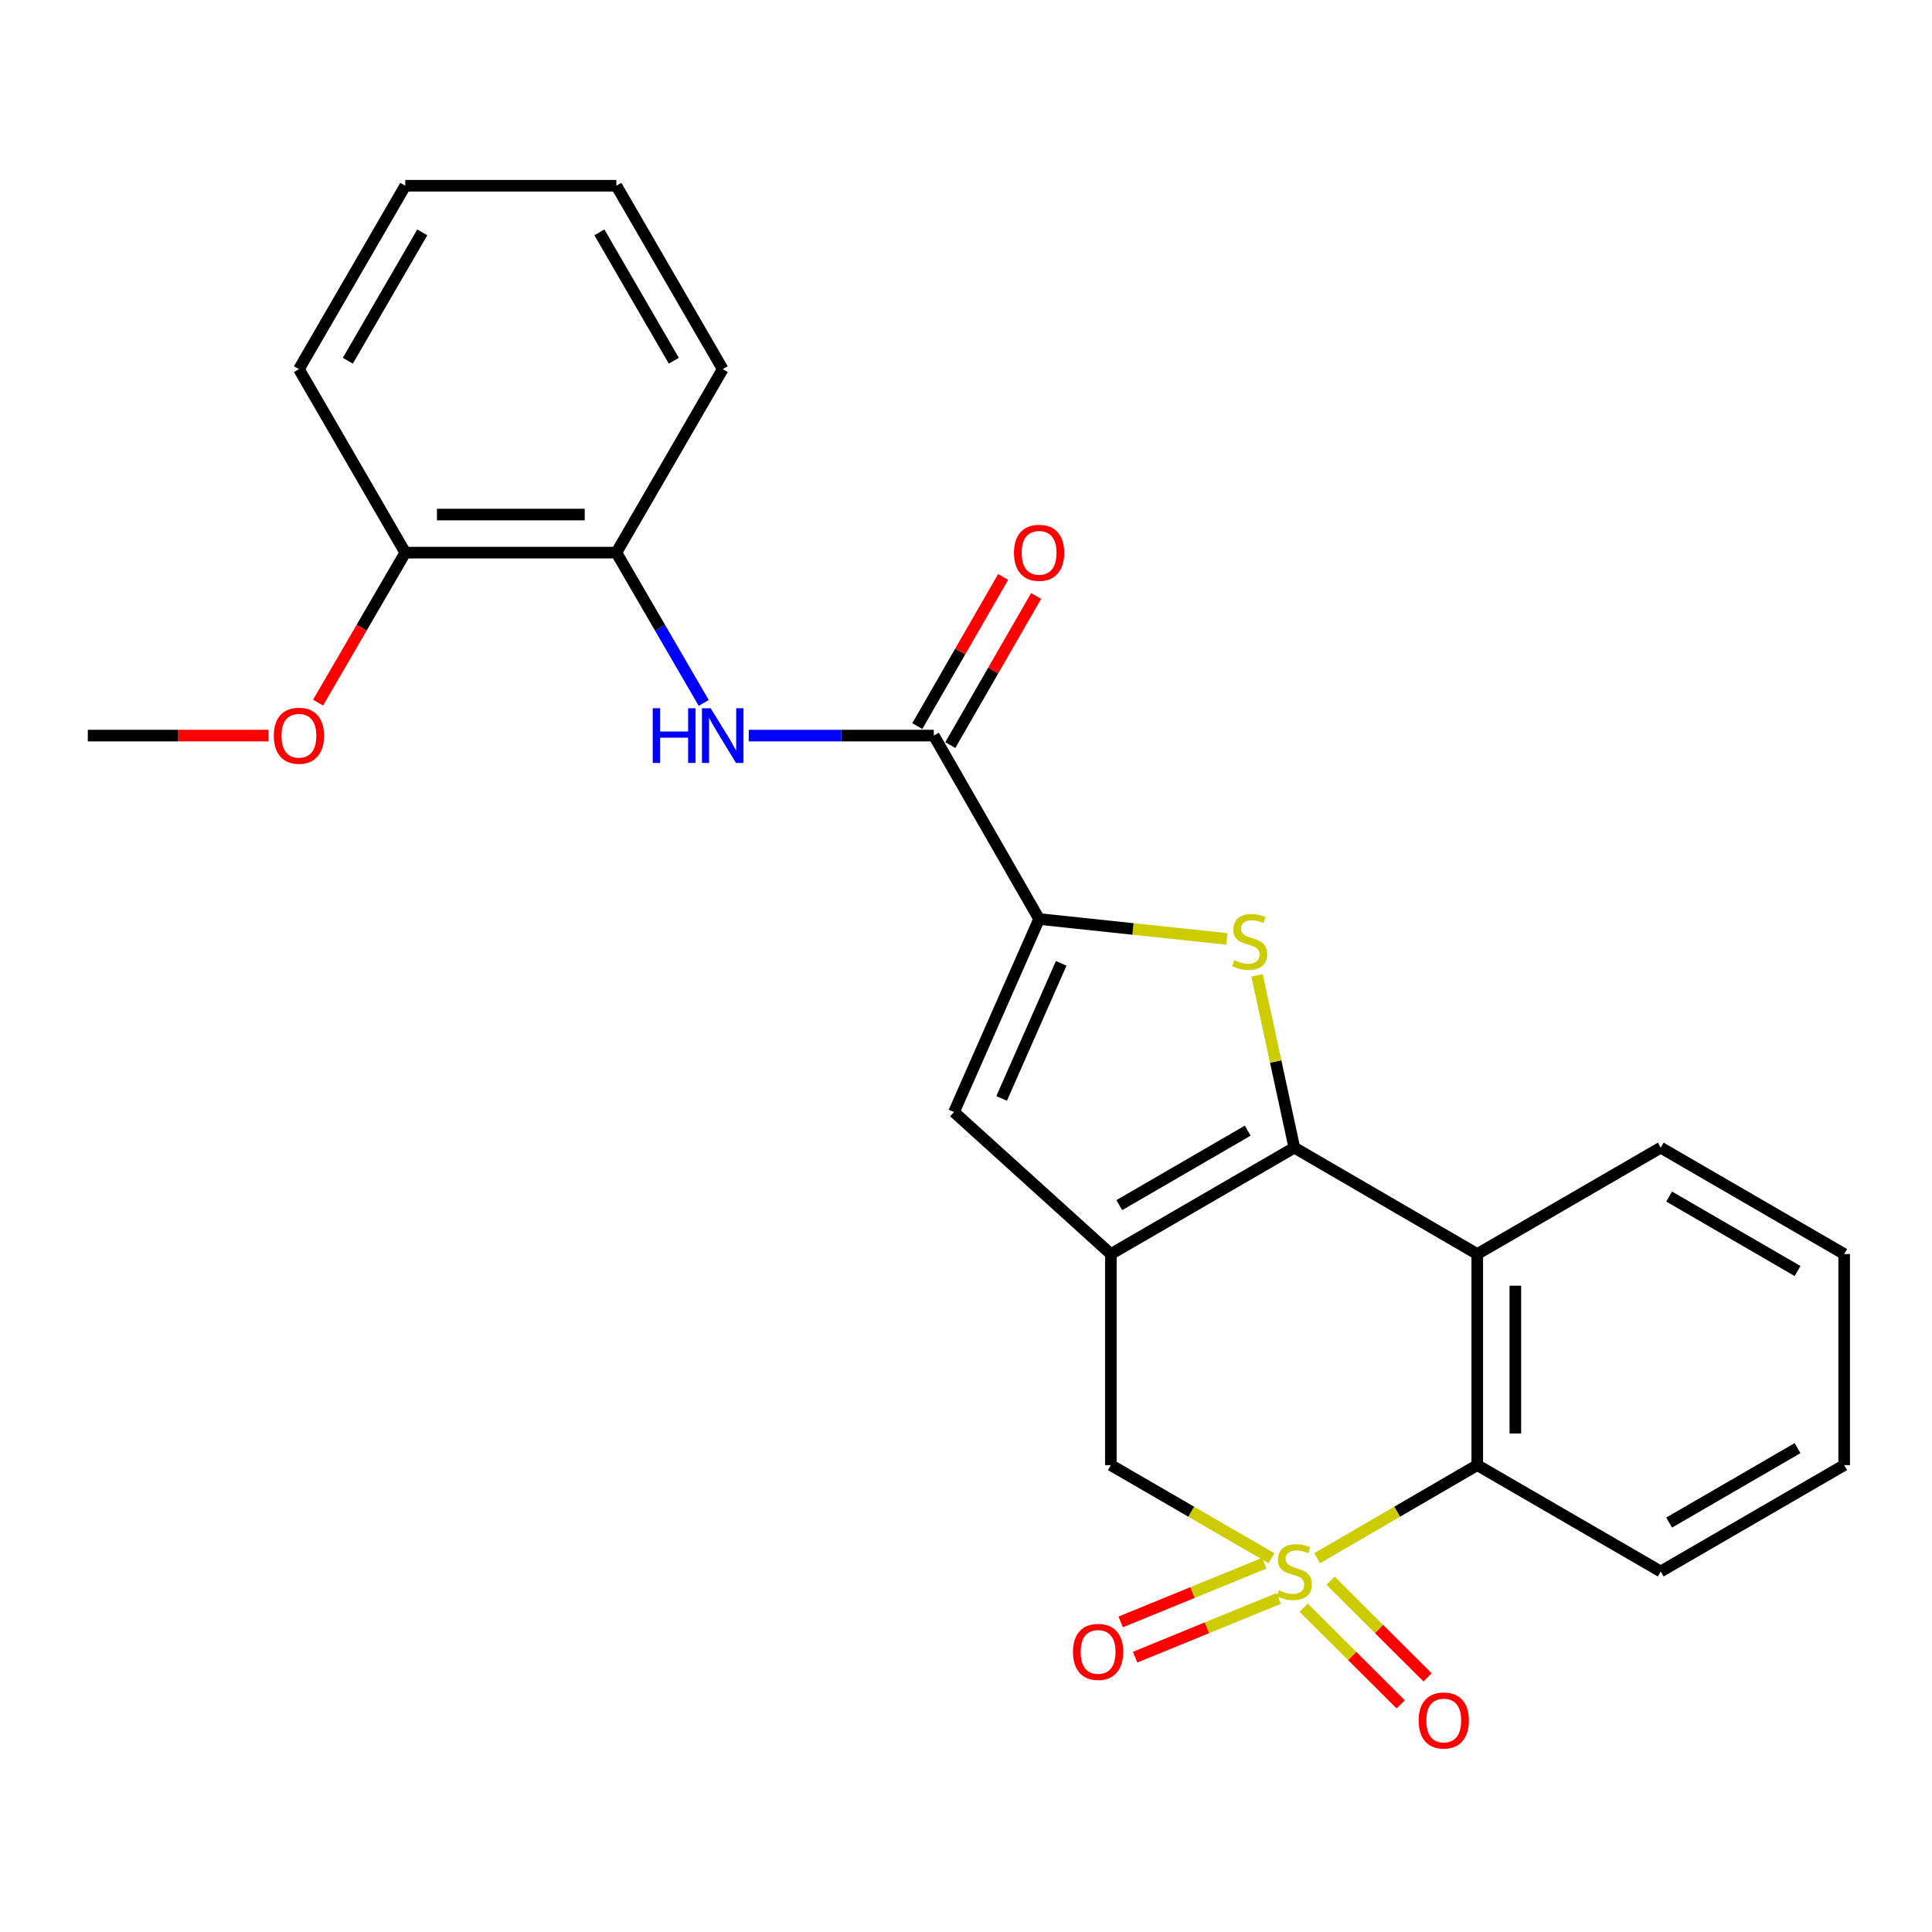 <?xml version='1.0' encoding='iso-8859-1'?>
<svg version='1.1' baseProfile='full'
              xmlns='http://www.w3.org/2000/svg'
                      xmlns:rdkit='http://www.rdkit.org/xml'
                      xmlns:xlink='http://www.w3.org/1999/xlink'
                  xml:space='preserve'
width='1000px' height='1000px' viewBox='0 0 1000 1000'>
<!-- END OF HEADER -->
<rect style='opacity:1.0;fill:#FFFFFF;stroke:none' width='1000' height='1000' x='0' y='0'> </rect>
<path class='bond-5' d='M 681.763,806.522 L 723.195,782.433' style='fill:none;fill-rule:evenodd;stroke:#CCCC00;stroke-width:6px;stroke-linecap:butt;stroke-linejoin:miter;stroke-opacity:1' />
<path class='bond-5' d='M 723.195,782.433 L 764.626,758.344' style='fill:none;fill-rule:evenodd;stroke:#000000;stroke-width:6px;stroke-linecap:butt;stroke-linejoin:miter;stroke-opacity:1' />
<path class='bond-7' d='M 658.121,806.539 L 616.551,782.442' style='fill:none;fill-rule:evenodd;stroke:#CCCC00;stroke-width:6px;stroke-linecap:butt;stroke-linejoin:miter;stroke-opacity:1' />
<path class='bond-7' d='M 616.551,782.442 L 574.98,758.344' style='fill:none;fill-rule:evenodd;stroke:#000000;stroke-width:6px;stroke-linecap:butt;stroke-linejoin:miter;stroke-opacity:1' />
<path class='bond-10' d='M 654.39,809.108 L 617.23,824.309' style='fill:none;fill-rule:evenodd;stroke:#CCCC00;stroke-width:6px;stroke-linecap:butt;stroke-linejoin:miter;stroke-opacity:1' />
<path class='bond-10' d='M 617.23,824.309 L 580.069,839.509' style='fill:none;fill-rule:evenodd;stroke:#FF0000;stroke-width:6px;stroke-linecap:butt;stroke-linejoin:miter;stroke-opacity:1' />
<path class='bond-10' d='M 661.853,827.352 L 624.693,842.553' style='fill:none;fill-rule:evenodd;stroke:#CCCC00;stroke-width:6px;stroke-linecap:butt;stroke-linejoin:miter;stroke-opacity:1' />
<path class='bond-10' d='M 624.693,842.553 L 587.532,857.754' style='fill:none;fill-rule:evenodd;stroke:#FF0000;stroke-width:6px;stroke-linecap:butt;stroke-linejoin:miter;stroke-opacity:1' />
<path class='bond-11' d='M 674.799,832.14 L 699.911,857.156' style='fill:none;fill-rule:evenodd;stroke:#CCCC00;stroke-width:6px;stroke-linecap:butt;stroke-linejoin:miter;stroke-opacity:1' />
<path class='bond-11' d='M 699.911,857.156 L 725.022,882.172' style='fill:none;fill-rule:evenodd;stroke:#FF0000;stroke-width:6px;stroke-linecap:butt;stroke-linejoin:miter;stroke-opacity:1' />
<path class='bond-11' d='M 688.71,818.175 L 713.822,843.191' style='fill:none;fill-rule:evenodd;stroke:#CCCC00;stroke-width:6px;stroke-linecap:butt;stroke-linejoin:miter;stroke-opacity:1' />
<path class='bond-11' d='M 713.822,843.191 L 738.934,868.207' style='fill:none;fill-rule:evenodd;stroke:#FF0000;stroke-width:6px;stroke-linecap:butt;stroke-linejoin:miter;stroke-opacity:1' />
<path class='bond-0' d='M 669.945,594.027 L 574.98,649.088' style='fill:none;fill-rule:evenodd;stroke:#000000;stroke-width:6px;stroke-linecap:butt;stroke-linejoin:miter;stroke-opacity:1' />
<path class='bond-0' d='M 645.814,585.234 L 579.338,623.776' style='fill:none;fill-rule:evenodd;stroke:#000000;stroke-width:6px;stroke-linecap:butt;stroke-linejoin:miter;stroke-opacity:1' />
<path class='bond-2' d='M 669.945,594.027 L 660.293,549.437' style='fill:none;fill-rule:evenodd;stroke:#000000;stroke-width:6px;stroke-linecap:butt;stroke-linejoin:miter;stroke-opacity:1' />
<path class='bond-2' d='M 660.293,549.437 L 650.641,504.847' style='fill:none;fill-rule:evenodd;stroke:#CCCC00;stroke-width:6px;stroke-linecap:butt;stroke-linejoin:miter;stroke-opacity:1' />
<path class='bond-25' d='M 669.945,594.027 L 764.626,649.088' style='fill:none;fill-rule:evenodd;stroke:#000000;stroke-width:6px;stroke-linecap:butt;stroke-linejoin:miter;stroke-opacity:1' />
<path class='bond-1' d='M 574.98,649.088 L 574.98,758.344' style='fill:none;fill-rule:evenodd;stroke:#000000;stroke-width:6px;stroke-linecap:butt;stroke-linejoin:miter;stroke-opacity:1' />
<path class='bond-6' d='M 574.98,649.088 L 493.802,575.597' style='fill:none;fill-rule:evenodd;stroke:#000000;stroke-width:6px;stroke-linecap:butt;stroke-linejoin:miter;stroke-opacity:1' />
<path class='bond-26' d='M 635.008,485.982 L 586.427,480.832' style='fill:none;fill-rule:evenodd;stroke:#CCCC00;stroke-width:6px;stroke-linecap:butt;stroke-linejoin:miter;stroke-opacity:1' />
<path class='bond-26' d='M 586.427,480.832 L 537.846,475.682' style='fill:none;fill-rule:evenodd;stroke:#000000;stroke-width:6px;stroke-linecap:butt;stroke-linejoin:miter;stroke-opacity:1' />
<path class='bond-3' d='M 537.846,475.682 L 493.802,575.597' style='fill:none;fill-rule:evenodd;stroke:#000000;stroke-width:6px;stroke-linecap:butt;stroke-linejoin:miter;stroke-opacity:1' />
<path class='bond-3' d='M 549.276,498.62 L 518.445,568.561' style='fill:none;fill-rule:evenodd;stroke:#000000;stroke-width:6px;stroke-linecap:butt;stroke-linejoin:miter;stroke-opacity:1' />
<path class='bond-8' d='M 537.846,475.682 L 483.333,380.739' style='fill:none;fill-rule:evenodd;stroke:#000000;stroke-width:6px;stroke-linecap:butt;stroke-linejoin:miter;stroke-opacity:1' />
<path class='bond-4' d='M 764.626,649.088 L 764.626,758.344' style='fill:none;fill-rule:evenodd;stroke:#000000;stroke-width:6px;stroke-linecap:butt;stroke-linejoin:miter;stroke-opacity:1' />
<path class='bond-4' d='M 784.337,665.476 L 784.337,741.955' style='fill:none;fill-rule:evenodd;stroke:#000000;stroke-width:6px;stroke-linecap:butt;stroke-linejoin:miter;stroke-opacity:1' />
<path class='bond-15' d='M 764.626,649.088 L 859.591,594.027' style='fill:none;fill-rule:evenodd;stroke:#000000;stroke-width:6px;stroke-linecap:butt;stroke-linejoin:miter;stroke-opacity:1' />
<path class='bond-17' d='M 764.626,758.344 L 859.591,813.393' style='fill:none;fill-rule:evenodd;stroke:#000000;stroke-width:6px;stroke-linecap:butt;stroke-linejoin:miter;stroke-opacity:1' />
<path class='bond-9' d='M 483.333,380.739 L 435.441,380.739' style='fill:none;fill-rule:evenodd;stroke:#000000;stroke-width:6px;stroke-linecap:butt;stroke-linejoin:miter;stroke-opacity:1' />
<path class='bond-9' d='M 435.441,380.739 L 387.548,380.739' style='fill:none;fill-rule:evenodd;stroke:#0000FF;stroke-width:6px;stroke-linecap:butt;stroke-linejoin:miter;stroke-opacity:1' />
<path class='bond-13' d='M 491.874,385.656 L 514.096,347.056' style='fill:none;fill-rule:evenodd;stroke:#000000;stroke-width:6px;stroke-linecap:butt;stroke-linejoin:miter;stroke-opacity:1' />
<path class='bond-13' d='M 514.096,347.056 L 536.318,308.456' style='fill:none;fill-rule:evenodd;stroke:#FF0000;stroke-width:6px;stroke-linecap:butt;stroke-linejoin:miter;stroke-opacity:1' />
<path class='bond-13' d='M 474.791,375.821 L 497.013,337.221' style='fill:none;fill-rule:evenodd;stroke:#000000;stroke-width:6px;stroke-linecap:butt;stroke-linejoin:miter;stroke-opacity:1' />
<path class='bond-13' d='M 497.013,337.221 L 519.235,298.622' style='fill:none;fill-rule:evenodd;stroke:#FF0000;stroke-width:6px;stroke-linecap:butt;stroke-linejoin:miter;stroke-opacity:1' />
<path class='bond-12' d='M 364.255,363.841 L 341.647,324.944' style='fill:none;fill-rule:evenodd;stroke:#0000FF;stroke-width:6px;stroke-linecap:butt;stroke-linejoin:miter;stroke-opacity:1' />
<path class='bond-12' d='M 341.647,324.944 L 319.038,286.047' style='fill:none;fill-rule:evenodd;stroke:#000000;stroke-width:6px;stroke-linecap:butt;stroke-linejoin:miter;stroke-opacity:1' />
<path class='bond-14' d='M 319.038,286.047 L 209.771,286.047' style='fill:none;fill-rule:evenodd;stroke:#000000;stroke-width:6px;stroke-linecap:butt;stroke-linejoin:miter;stroke-opacity:1' />
<path class='bond-14' d='M 302.648,266.336 L 226.161,266.336' style='fill:none;fill-rule:evenodd;stroke:#000000;stroke-width:6px;stroke-linecap:butt;stroke-linejoin:miter;stroke-opacity:1' />
<path class='bond-18' d='M 319.038,286.047 L 374.077,191.071' style='fill:none;fill-rule:evenodd;stroke:#000000;stroke-width:6px;stroke-linecap:butt;stroke-linejoin:miter;stroke-opacity:1' />
<path class='bond-16' d='M 209.771,286.047 L 187.205,324.864' style='fill:none;fill-rule:evenodd;stroke:#000000;stroke-width:6px;stroke-linecap:butt;stroke-linejoin:miter;stroke-opacity:1' />
<path class='bond-16' d='M 187.205,324.864 L 164.638,363.68' style='fill:none;fill-rule:evenodd;stroke:#FF0000;stroke-width:6px;stroke-linecap:butt;stroke-linejoin:miter;stroke-opacity:1' />
<path class='bond-19' d='M 209.771,286.047 L 154.722,191.071' style='fill:none;fill-rule:evenodd;stroke:#000000;stroke-width:6px;stroke-linecap:butt;stroke-linejoin:miter;stroke-opacity:1' />
<path class='bond-27' d='M 859.591,594.027 L 954.545,649.088' style='fill:none;fill-rule:evenodd;stroke:#000000;stroke-width:6px;stroke-linecap:butt;stroke-linejoin:miter;stroke-opacity:1' />
<path class='bond-27' d='M 863.946,619.338 L 930.414,657.881' style='fill:none;fill-rule:evenodd;stroke:#000000;stroke-width:6px;stroke-linecap:butt;stroke-linejoin:miter;stroke-opacity:1' />
<path class='bond-20' d='M 138.99,380.739 L 92.222,380.739' style='fill:none;fill-rule:evenodd;stroke:#FF0000;stroke-width:6px;stroke-linecap:butt;stroke-linejoin:miter;stroke-opacity:1' />
<path class='bond-20' d='M 92.222,380.739 L 45.455,380.739' style='fill:none;fill-rule:evenodd;stroke:#000000;stroke-width:6px;stroke-linecap:butt;stroke-linejoin:miter;stroke-opacity:1' />
<path class='bond-22' d='M 859.591,813.393 L 954.545,758.344' style='fill:none;fill-rule:evenodd;stroke:#000000;stroke-width:6px;stroke-linecap:butt;stroke-linejoin:miter;stroke-opacity:1' />
<path class='bond-22' d='M 863.948,788.083 L 930.416,749.548' style='fill:none;fill-rule:evenodd;stroke:#000000;stroke-width:6px;stroke-linecap:butt;stroke-linejoin:miter;stroke-opacity:1' />
<path class='bond-23' d='M 374.077,191.071 L 319.038,96.139' style='fill:none;fill-rule:evenodd;stroke:#000000;stroke-width:6px;stroke-linecap:butt;stroke-linejoin:miter;stroke-opacity:1' />
<path class='bond-23' d='M 348.768,186.718 L 310.241,120.265' style='fill:none;fill-rule:evenodd;stroke:#000000;stroke-width:6px;stroke-linecap:butt;stroke-linejoin:miter;stroke-opacity:1' />
<path class='bond-28' d='M 154.722,191.071 L 209.771,96.139' style='fill:none;fill-rule:evenodd;stroke:#000000;stroke-width:6px;stroke-linecap:butt;stroke-linejoin:miter;stroke-opacity:1' />
<path class='bond-28' d='M 180.031,186.719 L 218.566,120.266' style='fill:none;fill-rule:evenodd;stroke:#000000;stroke-width:6px;stroke-linecap:butt;stroke-linejoin:miter;stroke-opacity:1' />
<path class='bond-21' d='M 954.545,649.088 L 954.545,758.344' style='fill:none;fill-rule:evenodd;stroke:#000000;stroke-width:6px;stroke-linecap:butt;stroke-linejoin:miter;stroke-opacity:1' />
<path class='bond-24' d='M 319.038,96.139 L 209.771,96.139' style='fill:none;fill-rule:evenodd;stroke:#000000;stroke-width:6px;stroke-linecap:butt;stroke-linejoin:miter;stroke-opacity:1' />
<path  class='atom-0' d='M 661.945 823.113
Q 662.265 823.233, 663.585 823.793
Q 664.905 824.353, 666.345 824.713
Q 667.825 825.033, 669.265 825.033
Q 671.945 825.033, 673.505 823.753
Q 675.065 822.433, 675.065 820.153
Q 675.065 818.593, 674.265 817.633
Q 673.505 816.673, 672.305 816.153
Q 671.105 815.633, 669.105 815.033
Q 666.585 814.273, 665.065 813.553
Q 663.585 812.833, 662.505 811.313
Q 661.465 809.793, 661.465 807.233
Q 661.465 803.673, 663.865 801.473
Q 666.305 799.273, 671.105 799.273
Q 674.385 799.273, 678.105 800.833
L 677.185 803.913
Q 673.785 802.513, 671.225 802.513
Q 668.465 802.513, 666.945 803.673
Q 665.425 804.793, 665.465 806.753
Q 665.465 808.273, 666.225 809.193
Q 667.025 810.113, 668.145 810.633
Q 669.305 811.153, 671.225 811.753
Q 673.785 812.553, 675.305 813.353
Q 676.825 814.153, 677.905 815.793
Q 679.025 817.393, 679.025 820.153
Q 679.025 824.073, 676.385 826.193
Q 673.785 828.273, 669.425 828.273
Q 666.905 828.273, 664.985 827.713
Q 663.105 827.193, 660.865 826.273
L 661.945 823.113
' fill='#CCCC00'/>
<path  class='atom-3' d='M 638.828 496.955
Q 639.148 497.075, 640.468 497.635
Q 641.788 498.195, 643.228 498.555
Q 644.708 498.875, 646.148 498.875
Q 648.828 498.875, 650.388 497.595
Q 651.948 496.275, 651.948 493.995
Q 651.948 492.435, 651.148 491.475
Q 650.388 490.515, 649.188 489.995
Q 647.988 489.475, 645.988 488.875
Q 643.468 488.115, 641.948 487.395
Q 640.468 486.675, 639.388 485.155
Q 638.348 483.635, 638.348 481.075
Q 638.348 477.515, 640.748 475.315
Q 643.188 473.115, 647.988 473.115
Q 651.268 473.115, 654.988 474.675
L 654.068 477.755
Q 650.668 476.355, 648.108 476.355
Q 645.348 476.355, 643.828 477.515
Q 642.308 478.635, 642.348 480.595
Q 642.348 482.115, 643.108 483.035
Q 643.908 483.955, 645.028 484.475
Q 646.188 484.995, 648.108 485.595
Q 650.668 486.395, 652.188 487.195
Q 653.708 487.995, 654.788 489.635
Q 655.908 491.235, 655.908 493.995
Q 655.908 497.915, 653.268 500.035
Q 650.668 502.115, 646.308 502.115
Q 643.788 502.115, 641.868 501.555
Q 639.988 501.035, 637.748 500.115
L 638.828 496.955
' fill='#CCCC00'/>
<path  class='atom-10' d='M 337.857 366.579
L 341.697 366.579
L 341.697 378.619
L 356.177 378.619
L 356.177 366.579
L 360.017 366.579
L 360.017 394.899
L 356.177 394.899
L 356.177 381.819
L 341.697 381.819
L 341.697 394.899
L 337.857 394.899
L 337.857 366.579
' fill='#0000FF'/>
<path  class='atom-10' d='M 367.817 366.579
L 377.097 381.579
Q 378.017 383.059, 379.497 385.739
Q 380.977 388.419, 381.057 388.579
L 381.057 366.579
L 384.817 366.579
L 384.817 394.899
L 380.937 394.899
L 370.977 378.499
Q 369.817 376.579, 368.577 374.379
Q 367.377 372.179, 367.017 371.499
L 367.017 394.899
L 363.337 394.899
L 363.337 366.579
L 367.817 366.579
' fill='#0000FF'/>
<path  class='atom-11' d='M 555.377 855.021
Q 555.377 848.221, 558.737 844.421
Q 562.097 840.621, 568.377 840.621
Q 574.657 840.621, 578.017 844.421
Q 581.377 848.221, 581.377 855.021
Q 581.377 861.901, 577.977 865.821
Q 574.577 869.701, 568.377 869.701
Q 562.137 869.701, 558.737 865.821
Q 555.377 861.941, 555.377 855.021
M 568.377 866.501
Q 572.697 866.501, 575.017 863.621
Q 577.377 860.701, 577.377 855.021
Q 577.377 849.461, 575.017 846.661
Q 572.697 843.821, 568.377 843.821
Q 564.057 843.821, 561.697 846.621
Q 559.377 849.421, 559.377 855.021
Q 559.377 860.741, 561.697 863.621
Q 564.057 866.501, 568.377 866.501
' fill='#FF0000'/>
<path  class='atom-12' d='M 734.291 890.523
Q 734.291 883.723, 737.651 879.923
Q 741.011 876.123, 747.291 876.123
Q 753.571 876.123, 756.931 879.923
Q 760.291 883.723, 760.291 890.523
Q 760.291 897.403, 756.891 901.323
Q 753.491 905.203, 747.291 905.203
Q 741.051 905.203, 737.651 901.323
Q 734.291 897.443, 734.291 890.523
M 747.291 902.003
Q 751.611 902.003, 753.931 899.123
Q 756.291 896.203, 756.291 890.523
Q 756.291 884.963, 753.931 882.163
Q 751.611 879.323, 747.291 879.323
Q 742.971 879.323, 740.611 882.123
Q 738.291 884.923, 738.291 890.523
Q 738.291 896.243, 740.611 899.123
Q 742.971 902.003, 747.291 902.003
' fill='#FF0000'/>
<path  class='atom-14' d='M 524.846 286.127
Q 524.846 279.327, 528.206 275.527
Q 531.566 271.727, 537.846 271.727
Q 544.126 271.727, 547.486 275.527
Q 550.846 279.327, 550.846 286.127
Q 550.846 293.007, 547.446 296.927
Q 544.046 300.807, 537.846 300.807
Q 531.606 300.807, 528.206 296.927
Q 524.846 293.047, 524.846 286.127
M 537.846 297.607
Q 542.166 297.607, 544.486 294.727
Q 546.846 291.807, 546.846 286.127
Q 546.846 280.567, 544.486 277.767
Q 542.166 274.927, 537.846 274.927
Q 533.526 274.927, 531.166 277.727
Q 528.846 280.527, 528.846 286.127
Q 528.846 291.847, 531.166 294.727
Q 533.526 297.607, 537.846 297.607
' fill='#FF0000'/>
<path  class='atom-17' d='M 141.722 380.819
Q 141.722 374.019, 145.082 370.219
Q 148.442 366.419, 154.722 366.419
Q 161.002 366.419, 164.362 370.219
Q 167.722 374.019, 167.722 380.819
Q 167.722 387.699, 164.322 391.619
Q 160.922 395.499, 154.722 395.499
Q 148.482 395.499, 145.082 391.619
Q 141.722 387.739, 141.722 380.819
M 154.722 392.299
Q 159.042 392.299, 161.362 389.419
Q 163.722 386.499, 163.722 380.819
Q 163.722 375.259, 161.362 372.459
Q 159.042 369.619, 154.722 369.619
Q 150.402 369.619, 148.042 372.419
Q 145.722 375.219, 145.722 380.819
Q 145.722 386.539, 148.042 389.419
Q 150.402 392.299, 154.722 392.299
' fill='#FF0000'/>
</svg>
